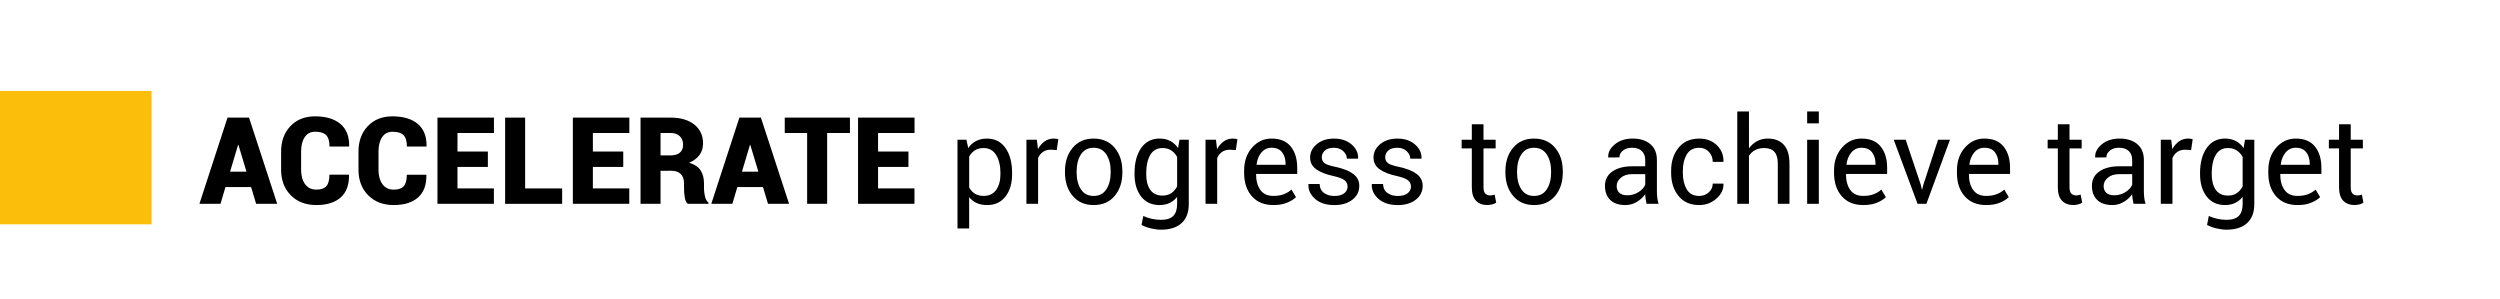 <?xml version="1.0" encoding="utf-8"?>
<!-- Generator: Adobe Illustrator 26.0.3, SVG Export Plug-In . SVG Version: 6.00 Build 0)  -->
<svg version="1.1" id="Layer_1" xmlns="http://www.w3.org/2000/svg" xmlns:xlink="http://www.w3.org/1999/xlink" x="0px" y="0px"
	 viewBox="0 0 164.947 19.7" style="enable-background:new 0 0 164.947 19.7;" xml:space="preserve">
<style type="text/css">
	.st0{fill-rule:evenodd;clip-rule:evenodd;fill:#FBBE0A;}
</style>
<rect y="6" class="st0" width="10" height="8.8"/>
<g>
	<path d="M16.567,12.342h-1.691l-0.328,1.105h-1.391l1.855-5.688h0.707v0.004l0.004-0.004h0.707
		l1.859,5.688h-1.391L16.567,12.342z M15.18,11.326h1.082l-0.531-1.766h-0.023L15.18,11.326z"/>
	<path d="M23.02,11.529l0.008,0.023c0.01,0.648-0.172,1.141-0.549,1.475S21.569,13.529,20.879,13.529
		c-0.703,0-1.268-0.215-1.693-0.645s-0.639-0.992-0.639-1.688v-1.188c0-0.693,0.205-1.254,0.615-1.686
		s0.953-0.646,1.627-0.646c0.721,0,1.279,0.168,1.674,0.504s0.586,0.824,0.576,1.465l-0.012,0.023
		h-1.285c0-0.349-0.074-0.599-0.223-0.75s-0.392-0.227-0.73-0.227c-0.297,0-0.525,0.119-0.684,0.357
		s-0.238,0.555-0.238,0.951v1.195c0,0.398,0.087,0.718,0.262,0.957
		c0.174,0.24,0.424,0.359,0.75,0.359c0.302,0,0.52-0.075,0.654-0.227
		c0.134-0.15,0.201-0.403,0.201-0.758h1.285V11.529z"/>
	<path d="M28.125,11.529l0.008,0.023c0.01,0.648-0.172,1.141-0.549,1.475s-0.91,0.502-1.6,0.502
		c-0.703,0-1.268-0.215-1.693-0.645s-0.639-0.992-0.639-1.688v-1.188c0-0.693,0.205-1.254,0.615-1.686
		s0.953-0.646,1.627-0.646c0.721,0,1.279,0.168,1.674,0.504s0.586,0.824,0.576,1.465l-0.012,0.023
		h-1.285c0-0.349-0.074-0.599-0.223-0.75S26.233,8.693,25.895,8.693c-0.297,0-0.525,0.119-0.684,0.357
		s-0.238,0.555-0.238,0.951v1.195c0,0.398,0.087,0.718,0.262,0.957
		c0.174,0.24,0.424,0.359,0.75,0.359c0.302,0,0.52-0.075,0.654-0.227
		c0.134-0.15,0.201-0.403,0.201-0.758h1.285V11.529z"/>
	<path d="M32.188,11.014h-2.004v1.418h2.402v1.016h-3.723v-5.688h3.727v1.016h-2.406v1.223h2.004v1.016
		H32.188z"/>
	<path d="M34.649,12.432h2.441v1.016h-3.762v-5.688h1.32V12.432z"/>
	<path d="M41.121,11.014h-2.004v1.418h2.402v1.016h-3.723v-5.688h3.727v1.016h-2.406v1.223h2.004v1.016
		H41.121z"/>
	<path d="M43.582,11.268v2.18h-1.32v-5.688h1.98c0.659,0,1.181,0.152,1.566,0.457
		s0.578,0.721,0.578,1.25c0,0.294-0.078,0.547-0.232,0.758s-0.383,0.383-0.686,0.516
		c0.349,0.099,0.6,0.264,0.752,0.494s0.229,0.518,0.229,0.861v0.359
		c0,0.148,0.022,0.318,0.066,0.508s0.121,0.326,0.23,0.406v0.078h-1.363
		c-0.104-0.08-0.172-0.223-0.203-0.426s-0.047-0.395-0.047-0.574v-0.344
		c0-0.271-0.072-0.478-0.215-0.621c-0.143-0.143-0.353-0.215-0.629-0.215
		C44.289,11.268,43.582,11.268,43.582,11.268z M43.582,10.252h0.668c0.266,0,0.469-0.061,0.609-0.182
		s0.211-0.295,0.211-0.521c0-0.232-0.072-0.418-0.217-0.561s-0.348-0.213-0.611-0.213h-0.66V10.252z"
		/>
	<path d="M50.34,12.342h-1.691l-0.328,1.105h-1.391l1.855-5.688h0.707v0.004l0.004-0.004h0.707
		l1.859,5.688h-1.391L50.34,12.342z M48.953,11.326h1.082L49.504,9.561h-0.023L48.953,11.326z"/>
	<path d="M56.078,8.775h-1.504v4.672H53.254V8.775h-1.477V7.76h4.301
		C56.078,7.76,56.078,8.775,56.078,8.775z"/>
	<path d="M59.938,11.014h-2.004v1.418h2.402v1.016h-3.723v-5.688h3.727v1.016h-2.406v1.223h2.004V11.014z
		"/>
	<path d="M66.777,11.494c0,0.609-0.146,1.102-0.438,1.475s-0.694,0.561-1.207,0.561
		c-0.26,0-0.489-0.044-0.686-0.131c-0.197-0.088-0.364-0.219-0.502-0.393v2.066h-0.77V9.221h0.59
		l0.121,0.547c0.138-0.203,0.31-0.358,0.516-0.465s0.445-0.16,0.719-0.16
		c0.523,0,0.93,0.208,1.221,0.623s0.436,0.964,0.436,1.646
		C66.777,11.412,66.777,11.494,66.777,11.494z M66.008,11.412c0-0.479-0.094-0.873-0.283-1.182
		s-0.467-0.463-0.834-0.463c-0.221,0-0.41,0.05-0.566,0.15s-0.283,0.238-0.379,0.412v2.043
		c0.096,0.175,0.223,0.311,0.379,0.408s0.348,0.146,0.574,0.146c0.365,0,0.641-0.133,0.828-0.4
		c0.188-0.267,0.281-0.611,0.281-1.033V11.412z"/>
	<path d="M69.723,9.9l-0.395-0.023c-0.203,0-0.375,0.048-0.514,0.145s-0.247,0.232-0.322,0.406v3.02
		h-0.77V9.221h0.688l0.074,0.617c0.12-0.219,0.268-0.389,0.443-0.512s0.378-0.184,0.607-0.184
		c0.057,0,0.112,0.004,0.164,0.014s0.095,0.019,0.129,0.029L69.723,9.9z"/>
	<path d="M70.266,11.295c0-0.625,0.169-1.14,0.508-1.545s0.798-0.607,1.379-0.607
		c0.586,0,1.049,0.202,1.389,0.605c0.34,0.404,0.51,0.919,0.51,1.547v0.086
		c0,0.631-0.17,1.146-0.508,1.547s-0.799,0.602-1.383,0.602s-1.045-0.201-1.385-0.604
		s-0.51-0.917-0.51-1.545v-0.086H70.266z M71.035,11.381c0,0.448,0.094,0.818,0.283,1.109
		c0.189,0.292,0.469,0.438,0.842,0.438c0.367,0,0.646-0.146,0.836-0.438
		c0.19-0.291,0.285-0.661,0.285-1.109v-0.086c0-0.443-0.096-0.811-0.287-1.105
		s-0.472-0.441-0.842-0.441c-0.367,0-0.645,0.147-0.834,0.441s-0.283,0.663-0.283,1.105
		C71.035,11.295,71.035,11.381,71.035,11.381z"/>
	<path d="M74.856,11.412c0-0.68,0.146-1.228,0.436-1.645s0.696-0.625,1.217-0.625
		c0.269,0,0.504,0.054,0.707,0.162s0.374,0.264,0.512,0.467L77.821,9.221h0.613v4.25
		c0,0.542-0.157,0.958-0.473,1.248s-0.77,0.436-1.363,0.436c-0.203,0-0.423-0.028-0.658-0.084
		s-0.443-0.132-0.623-0.229l0.117-0.598c0.148,0.078,0.327,0.142,0.537,0.189
		s0.416,0.072,0.619,0.072c0.375,0,0.647-0.085,0.818-0.256s0.256-0.431,0.256-0.779v-0.48
		c-0.138,0.178-0.304,0.311-0.496,0.402c-0.192,0.091-0.415,0.137-0.668,0.137
		c-0.516,0-0.919-0.188-1.209-0.561s-0.436-0.865-0.436-1.475v-0.082H74.856z M75.626,11.494
		c0,0.425,0.087,0.766,0.262,1.023s0.444,0.387,0.809,0.387c0.231,0,0.426-0.053,0.582-0.158
		s0.285-0.254,0.387-0.447v-1.945c-0.099-0.18-0.228-0.322-0.387-0.428s-0.351-0.158-0.574-0.158
		c-0.367,0-0.639,0.152-0.814,0.457s-0.264,0.701-0.264,1.188V11.494z"/>
	<path d="M81.54,9.9l-0.395-0.023c-0.203,0-0.374,0.048-0.514,0.145s-0.247,0.232-0.322,0.406v3.02
		h-0.77V9.221h0.688l0.074,0.617c0.12-0.219,0.268-0.389,0.443-0.512s0.378-0.184,0.607-0.184
		c0.058,0,0.112,0.004,0.164,0.014s0.095,0.019,0.129,0.029L81.54,9.9z"/>
	<path d="M84.016,13.529c-0.606,0-1.08-0.193-1.42-0.582c-0.34-0.388-0.51-0.898-0.51-1.531v-0.172
		c0-0.607,0.175-1.109,0.525-1.506s0.778-0.596,1.283-0.596c0.565,0,0.989,0.176,1.271,0.527
		s0.424,0.819,0.424,1.402v0.406H82.887l-0.012,0.02c0,0.425,0.094,0.77,0.281,1.033
		c0.188,0.265,0.474,0.396,0.859,0.396c0.261,0,0.489-0.037,0.686-0.111s0.365-0.176,0.506-0.307
		l0.301,0.5c-0.151,0.146-0.351,0.27-0.598,0.369C84.664,13.479,84.365,13.529,84.016,13.529z
		 M83.895,9.748c-0.269,0-0.49,0.104-0.666,0.311s-0.283,0.472-0.322,0.795l0.008,0.02h1.906v-0.062
		c0-0.307-0.075-0.561-0.227-0.762S84.211,9.748,83.895,9.748z"/>
	<path d="M88.911,12.311c0-0.169-0.064-0.307-0.193-0.414c-0.129-0.106-0.373-0.2-0.732-0.281
		c-0.497-0.106-0.88-0.256-1.146-0.449c-0.267-0.193-0.4-0.451-0.4-0.773
		c0-0.344,0.146-0.638,0.439-0.883s0.673-0.367,1.139-0.367c0.479,0,0.867,0.13,1.164,0.391
		s0.438,0.564,0.426,0.91l-0.008,0.023h-0.734c0-0.182-0.08-0.348-0.24-0.496
		s-0.362-0.223-0.607-0.223c-0.271,0-0.474,0.061-0.607,0.184s-0.201,0.268-0.201,0.438
		c0,0.167,0.058,0.295,0.174,0.387s0.354,0.174,0.717,0.25c0.519,0.109,0.911,0.265,1.18,0.465
		c0.269,0.201,0.402,0.463,0.402,0.785c0,0.375-0.151,0.682-0.455,0.918s-0.7,0.355-1.189,0.355
		c-0.539,0-0.964-0.137-1.273-0.41s-0.457-0.592-0.441-0.957l0.008-0.023h0.734
		c0.013,0.273,0.114,0.474,0.305,0.6c0.19,0.127,0.413,0.189,0.668,0.189
		c0.273,0,0.487-0.058,0.643-0.174C88.834,12.639,88.911,12.49,88.911,12.311z"/>
	<path d="M93.094,12.311c0-0.169-0.064-0.307-0.193-0.414c-0.129-0.106-0.373-0.2-0.732-0.281
		c-0.497-0.106-0.88-0.256-1.146-0.449c-0.267-0.193-0.4-0.451-0.4-0.773
		c0-0.344,0.146-0.638,0.439-0.883s0.673-0.367,1.139-0.367c0.479,0,0.867,0.13,1.164,0.391
		s0.438,0.564,0.426,0.91l-0.008,0.023h-0.734c0-0.182-0.08-0.348-0.24-0.496
		s-0.362-0.223-0.607-0.223c-0.271,0-0.474,0.061-0.607,0.184s-0.201,0.268-0.201,0.438
		c0,0.167,0.058,0.295,0.174,0.387s0.354,0.174,0.717,0.25c0.519,0.109,0.911,0.265,1.18,0.465
		c0.269,0.201,0.402,0.463,0.402,0.785c0,0.375-0.151,0.682-0.455,0.918s-0.7,0.355-1.189,0.355
		c-0.539,0-0.964-0.137-1.273-0.41s-0.457-0.592-0.441-0.957l0.008-0.023h0.734
		c0.013,0.273,0.114,0.474,0.305,0.6c0.19,0.127,0.413,0.189,0.668,0.189
		c0.273,0,0.487-0.058,0.643-0.174C93.017,12.639,93.094,12.49,93.094,12.311z"/>
	<path d="M97.879,8.201V9.221h0.801v0.57h-0.801v2.566c0,0.198,0.041,0.338,0.123,0.418
		c0.082,0.081,0.19,0.121,0.326,0.121c0.044,0,0.094-0.006,0.148-0.018s0.101-0.023,0.137-0.037
		l0.105,0.527c-0.058,0.047-0.142,0.085-0.254,0.115s-0.223,0.045-0.332,0.045
		c-0.312,0-0.562-0.094-0.746-0.283s-0.277-0.484-0.277-0.889V9.791h-0.672V9.221h0.672V8.201H97.879z"
		/>
	<path d="M99.325,11.295c0-0.625,0.169-1.14,0.508-1.545s0.798-0.607,1.379-0.607
		c0.586,0,1.049,0.202,1.389,0.605s0.51,0.919,0.51,1.547v0.086c0,0.631-0.169,1.146-0.508,1.547
		s-0.8,0.602-1.383,0.602s-1.045-0.201-1.385-0.604s-0.51-0.917-0.51-1.545
		C99.325,11.381,99.325,11.295,99.325,11.295z M100.094,11.381c0,0.448,0.095,0.818,0.283,1.109
		c0.188,0.292,0.47,0.438,0.842,0.438c0.367,0,0.646-0.146,0.836-0.438
		c0.19-0.291,0.285-0.661,0.285-1.109v-0.086c0-0.443-0.096-0.811-0.287-1.105
		s-0.472-0.441-0.842-0.441c-0.367,0-0.646,0.147-0.834,0.441s-0.283,0.663-0.283,1.105
		C100.094,11.295,100.094,11.381,100.094,11.381z"/>
	<path d="M108.637,13.447c-0.026-0.127-0.046-0.24-0.061-0.338s-0.022-0.195-0.025-0.295
		c-0.144,0.203-0.33,0.373-0.561,0.51s-0.479,0.205-0.744,0.205c-0.44,0-0.775-0.113-1.006-0.338
		s-0.346-0.535-0.346-0.932c0-0.403,0.163-0.719,0.49-0.947c0.327-0.228,0.771-0.342,1.33-0.342
		h0.836v-0.418c0-0.248-0.075-0.443-0.227-0.588s-0.364-0.217-0.641-0.217
		c-0.25,0-0.452,0.062-0.605,0.188s-0.23,0.275-0.23,0.449l-0.73,0.008l-0.008-0.023
		c-0.019-0.307,0.126-0.588,0.432-0.844s0.701-0.383,1.186-0.383c0.479,0,0.864,0.122,1.156,0.365
		s0.438,0.594,0.438,1.053v2.035c0,0.151,0.008,0.297,0.023,0.438s0.044,0.279,0.086,0.414
		C109.43,13.447,108.637,13.447,108.637,13.447z M107.36,12.885c0.278,0,0.53-0.071,0.754-0.215
		c0.224-0.143,0.37-0.307,0.438-0.492v-0.688h-0.863c-0.31,0-0.558,0.078-0.744,0.234
		s-0.279,0.34-0.279,0.551c0,0.188,0.059,0.336,0.176,0.445S107.13,12.885,107.36,12.885z"/>
	<path d="M112.118,12.928c0.237,0,0.444-0.078,0.621-0.236c0.177-0.157,0.266-0.351,0.266-0.58h0.695
		l0.012,0.023c0.011,0.365-0.146,0.688-0.469,0.971c-0.323,0.283-0.698,0.424-1.125,0.424
		c-0.594,0-1.052-0.201-1.375-0.605c-0.323-0.403-0.484-0.906-0.484-1.508v-0.164
		c0-0.596,0.162-1.097,0.486-1.502s0.782-0.607,1.373-0.607c0.472,0,0.857,0.146,1.158,0.438
		s0.446,0.65,0.436,1.074l-0.008,0.023h-0.699c0-0.258-0.084-0.477-0.252-0.658
		s-0.38-0.271-0.635-0.271c-0.378,0-0.653,0.146-0.826,0.439s-0.26,0.648-0.26,1.064v0.164
		c0,0.425,0.085,0.783,0.256,1.074C111.459,12.782,111.735,12.928,112.118,12.928z"/>
	<path d="M115.395,9.787c0.146-0.203,0.325-0.361,0.537-0.475s0.447-0.17,0.705-0.17
		c0.45,0,0.802,0.135,1.053,0.406s0.377,0.688,0.377,1.25v2.648h-0.77v-2.656
		c0-0.349-0.075-0.607-0.225-0.773s-0.373-0.25-0.67-0.25c-0.229,0-0.429,0.045-0.598,0.135
		s-0.306,0.215-0.41,0.377v3.168h-0.77V7.354h0.77C115.395,7.354,115.395,9.787,115.395,9.787z"/>
	<path d="M120.004,8.139h-0.77V7.354h0.77V8.139z M120.004,13.447h-0.77V9.221h0.77V13.447z"/>
	<path d="M122.938,13.529c-0.606,0-1.08-0.193-1.42-0.582c-0.34-0.388-0.51-0.898-0.51-1.531v-0.172
		c0-0.607,0.175-1.109,0.525-1.506s0.778-0.596,1.283-0.596c0.565,0,0.989,0.176,1.271,0.527
		s0.424,0.819,0.424,1.402v0.406h-2.703l-0.012,0.02c0,0.425,0.094,0.77,0.281,1.033
		c0.188,0.265,0.474,0.396,0.859,0.396c0.261,0,0.489-0.037,0.686-0.111s0.365-0.176,0.506-0.307
		l0.301,0.5c-0.151,0.146-0.351,0.27-0.598,0.369C123.586,13.479,123.287,13.529,122.938,13.529z
		 M122.817,9.748c-0.269,0-0.49,0.104-0.666,0.311s-0.283,0.472-0.322,0.795l0.008,0.02h1.906v-0.062
		c0-0.307-0.075-0.561-0.227-0.762S123.132,9.748,122.817,9.748z"/>
	<path d="M126.735,12.201l0.066,0.297h0.023l0.074-0.297l0.973-2.98h0.785l-1.555,4.227h-0.582
		L124.946,9.221h0.789L126.735,12.201z"/>
	<path d="M131.047,13.529c-0.606,0-1.08-0.193-1.42-0.582c-0.34-0.388-0.51-0.898-0.51-1.531v-0.172
		c0-0.607,0.175-1.109,0.525-1.506s0.778-0.596,1.283-0.596c0.565,0,0.989,0.176,1.271,0.527
		s0.424,0.819,0.424,1.402v0.406h-2.703l-0.012,0.02c0,0.425,0.094,0.77,0.281,1.033
		c0.188,0.265,0.474,0.396,0.859,0.396c0.261,0,0.489-0.037,0.686-0.111s0.365-0.176,0.506-0.307
		l0.301,0.5c-0.151,0.146-0.351,0.27-0.598,0.369C131.695,13.479,131.396,13.529,131.047,13.529z
		 M130.926,9.748c-0.269,0-0.49,0.104-0.666,0.311s-0.283,0.472-0.322,0.795l0.008,0.02h1.906v-0.062
		c0-0.307-0.075-0.561-0.227-0.762S131.242,9.748,130.926,9.748z"/>
	<path d="M136.544,8.201V9.221h0.801v0.57h-0.801v2.566c0,0.198,0.041,0.338,0.123,0.418
		c0.082,0.081,0.19,0.121,0.326,0.121c0.044,0,0.094-0.006,0.148-0.018s0.101-0.023,0.137-0.037
		l0.105,0.527c-0.058,0.047-0.142,0.085-0.254,0.115s-0.223,0.045-0.332,0.045
		c-0.312,0-0.562-0.094-0.746-0.283s-0.277-0.484-0.277-0.889V9.791h-0.672V9.221h0.672V8.201H136.544z"
		/>
	<path d="M140.766,13.447c-0.026-0.127-0.046-0.24-0.061-0.338s-0.022-0.195-0.025-0.295
		c-0.144,0.203-0.33,0.373-0.561,0.51s-0.479,0.205-0.744,0.205c-0.44,0-0.775-0.113-1.006-0.338
		s-0.346-0.535-0.346-0.932c0-0.403,0.163-0.719,0.49-0.947c0.327-0.228,0.771-0.342,1.33-0.342
		h0.836v-0.418c0-0.248-0.075-0.443-0.227-0.588s-0.364-0.217-0.641-0.217
		c-0.25,0-0.452,0.062-0.605,0.188s-0.23,0.275-0.23,0.449l-0.73,0.008l-0.008-0.023
		c-0.019-0.307,0.126-0.588,0.432-0.844s0.701-0.383,1.186-0.383c0.479,0,0.864,0.122,1.156,0.365
		s0.438,0.594,0.438,1.053v2.035c0,0.151,0.008,0.297,0.023,0.438s0.044,0.279,0.086,0.414
		C141.559,13.447,140.766,13.447,140.766,13.447z M139.489,12.885c0.278,0,0.53-0.071,0.754-0.215
		c0.224-0.143,0.37-0.307,0.438-0.492v-0.688h-0.863c-0.31,0-0.558,0.078-0.744,0.234
		s-0.279,0.34-0.279,0.551c0,0.188,0.059,0.336,0.176,0.445S139.259,12.885,139.489,12.885z"/>
	<path d="M144.567,9.9l-0.395-0.023c-0.203,0-0.374,0.048-0.514,0.145s-0.247,0.232-0.322,0.406
		v3.02h-0.77V9.221h0.688l0.074,0.617c0.12-0.219,0.268-0.389,0.443-0.512
		s0.378-0.184,0.607-0.184c0.058,0,0.112,0.004,0.164,0.014s0.095,0.019,0.129,0.029L144.567,9.9z"/>
	<path d="M145.157,11.412c0-0.68,0.146-1.228,0.436-1.645s0.696-0.625,1.217-0.625
		c0.269,0,0.504,0.054,0.707,0.162s0.374,0.264,0.512,0.467l0.094-0.551h0.613v4.25
		c0,0.542-0.157,0.958-0.473,1.248s-0.77,0.436-1.363,0.436c-0.203,0-0.423-0.028-0.658-0.084
		s-0.443-0.132-0.623-0.229l0.117-0.598c0.148,0.078,0.327,0.142,0.537,0.189
		s0.416,0.072,0.619,0.072c0.375,0,0.647-0.085,0.818-0.256s0.256-0.431,0.256-0.779v-0.48
		c-0.138,0.178-0.304,0.311-0.496,0.402c-0.192,0.091-0.415,0.137-0.668,0.137
		c-0.516,0-0.919-0.188-1.209-0.561s-0.436-0.865-0.436-1.475V11.412z M145.926,11.494
		c0,0.425,0.087,0.766,0.262,1.023s0.444,0.387,0.809,0.387c0.231,0,0.426-0.053,0.582-0.158
		s0.285-0.254,0.387-0.447v-1.945c-0.099-0.18-0.228-0.322-0.387-0.428s-0.351-0.158-0.574-0.158
		c-0.367,0-0.639,0.152-0.814,0.457s-0.264,0.701-0.264,1.188V11.494z"/>
	<path d="M151.59,13.529c-0.606,0-1.08-0.193-1.42-0.582c-0.34-0.388-0.51-0.898-0.51-1.531v-0.172
		c0-0.607,0.175-1.109,0.525-1.506s0.778-0.596,1.283-0.596c0.565,0,0.989,0.176,1.271,0.527
		s0.424,0.819,0.424,1.402v0.406h-2.703l-0.012,0.02c0,0.425,0.094,0.77,0.281,1.033
		c0.188,0.265,0.474,0.396,0.859,0.396c0.261,0,0.489-0.037,0.686-0.111s0.365-0.176,0.506-0.307
		l0.301,0.5c-0.151,0.146-0.351,0.27-0.598,0.369C152.238,13.479,151.939,13.529,151.59,13.529z
		 M151.469,9.748c-0.269,0-0.49,0.104-0.666,0.311s-0.283,0.472-0.322,0.795l0.008,0.02h1.906v-0.062
		c0-0.307-0.075-0.561-0.227-0.762S151.785,9.748,151.469,9.748z"/>
	<path d="M155.098,8.201V9.221h0.801v0.57h-0.801v2.566c0,0.198,0.041,0.338,0.123,0.418
		c0.082,0.081,0.19,0.121,0.326,0.121c0.044,0,0.094-0.006,0.148-0.018s0.101-0.023,0.137-0.037
		l0.105,0.527c-0.058,0.047-0.142,0.085-0.254,0.115s-0.223,0.045-0.332,0.045
		c-0.312,0-0.562-0.094-0.746-0.283s-0.277-0.484-0.277-0.889V9.791h-0.672V9.221h0.672V8.201H155.098z"
		/>
</g>
</svg>
